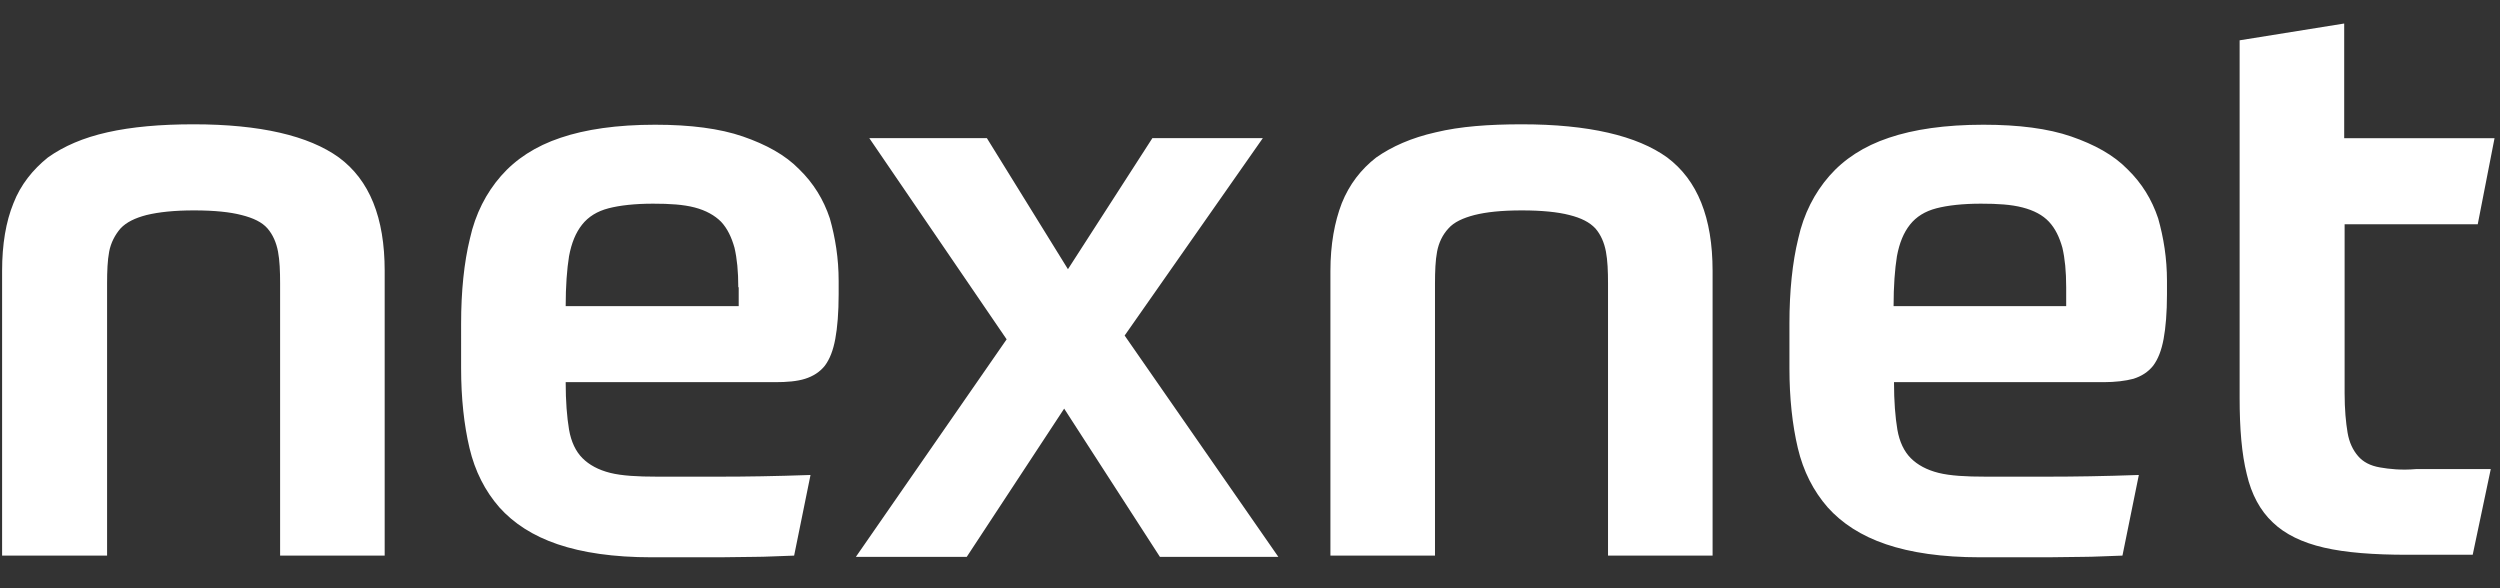 <svg xmlns:serif="http://www.serif.com/" xmlns="http://www.w3.org/2000/svg" xmlns:xlink="http://www.w3.org/1999/xlink" id="Ebene_1" x="0px" y="0px" viewBox="0 0 595.3 140.1" style="enable-background:new 0 0 595.3 140.1;" xml:space="preserve"><rect x="0" y="0" width="595.3" height="140.1" fill="#333333" stroke="none"/><style type="text/css">	.st0{fill:#FFFFFF;}</style><g transform="matrix(1,0,0,1,-63,-59)">	<path id="nexnet" class="st0" d="M154.6,123.5v67.8h-24.9v-64.8c0-2.9-0.1-5.5-0.5-7.6c-0.4-2.1-1.2-4-2.5-5.5  c-1.3-1.5-3.4-2.5-6.2-3.2c-2.7-0.7-6.4-1.1-11.3-1.1c-4.7,0-8.4,0.4-11.3,1.1c-2.7,0.7-4.8,1.7-6.2,3.2c-1.3,1.5-2.3,3.4-2.7,5.5  c-0.4,2.1-0.5,4.7-0.5,7.6v64.8H63.5v-67.8c0-6.3,0.9-11.7,2.7-16.1c1.7-4.4,4.6-8,8.2-10.9c3.8-2.7,8.4-4.7,14.2-6  c5.8-1.3,12.6-1.9,20.5-1.9c15.8,0,27.4,2.7,34.6,7.9C151,101.9,154.6,110.8,154.6,123.5z M260.6,111c1.3,4.6,2.1,9.5,2.1,14.9v3.2  c0,4.3-0.3,7.9-0.8,10.6s-1.3,4.8-2.5,6.4c-1.2,1.5-2.8,2.5-4.7,3.1s-4.3,0.8-7.1,0.8h-49.9c0,4.6,0.3,8.3,0.8,11.3  c0.5,2.9,1.6,5.2,3.2,6.8c1.6,1.6,3.8,2.8,6.6,3.5c2.8,0.7,6.6,0.9,11.1,0.9h15.3c5.8,0,12.9-0.1,21.3-0.4l-3.9,19.2  c-3.6,0.1-6.7,0.3-9.5,0.3c-2.8,0-5.5,0.1-8.2,0.1h-16.2c-9.1,0-16.5-1.1-22.4-3.1c-5.9-2-10.5-5-13.9-8.8  c-3.4-3.9-5.8-8.6-7.1-14.1c-1.3-5.5-2-11.9-2-19V136c0-7.6,0.7-14.5,2.1-20.2c1.3-5.9,3.9-10.9,7.4-14.9c3.5-4,8.2-7.1,14.2-9.1  c5.9-2,13.4-3.1,22.5-3.1c8.4,0,15.4,0.9,20.9,2.8c5.5,1.9,10.1,4.4,13.4,7.8C256.7,102.6,259.1,106.5,260.6,111z M238.8,127.4  c0-3.8-0.3-6.8-0.9-9.4c-0.7-2.5-1.7-4.6-3.2-6.2c-1.5-1.5-3.6-2.7-6.3-3.4c-2.7-0.7-5.9-0.9-9.9-0.9c-4.3,0-7.9,0.4-10.6,1.1  c-2.7,0.7-4.8,2-6.3,3.9c-1.5,1.9-2.5,4.3-3.1,7.5c-0.5,3.1-0.8,7.1-0.8,11.9h41.2V127.4z M363.7,91.9h-26.3l-20.1,31.2L298,91.9  h-28l32.7,47.9l-35.9,51.8h26.4l23.2-35.3l22.8,35.3h28.2l-36.6-52.7L363.7,91.9z M460,96.5c-7.2-5.2-18.8-7.9-34.6-7.9  c-7.9,0-14.7,0.5-20.5,1.9c-5.8,1.3-10.5,3.4-14.2,6c-3.6,2.8-6.4,6.4-8.2,10.9c-1.7,4.4-2.7,9.8-2.7,16.1v67.8h24.9v-64.8  c0-2.9,0.1-5.5,0.5-7.6c0.4-2.1,1.3-4,2.7-5.5c1.3-1.5,3.5-2.5,6.2-3.2c2.8-0.7,6.4-1.1,11.3-1.1c4.8,0,8.6,0.4,11.3,1.1  c2.8,0.7,4.8,1.7,6.2,3.2c1.3,1.5,2.1,3.4,2.5,5.5c0.4,2.1,0.5,4.7,0.5,7.6v64.8h24.9v-67.8C470.8,110.8,467.2,101.9,460,96.5z   M576.9,111c1.3,4.6,2.1,9.5,2.1,14.9v3.2c0,4.3-0.3,7.9-0.8,10.6c-0.5,2.7-1.3,4.8-2.5,6.4c-1.2,1.5-2.8,2.5-4.7,3.1  c-1.9,0.5-4.3,0.8-7.1,0.8H514c0,4.6,0.3,8.3,0.8,11.3c0.5,2.9,1.6,5.2,3.2,6.8c1.6,1.6,3.8,2.8,6.6,3.5c2.8,0.7,6.6,0.9,11.1,0.9  H551c5.8,0,12.9-0.1,21.3-0.4l-3.9,19.2c-3.6,0.1-6.7,0.3-9.5,0.3s-5.5,0.1-8.2,0.1h-16.2c-9.1,0-16.5-1.1-22.4-3.1  c-5.9-2-10.5-5-13.9-8.8c-3.4-3.9-5.8-8.6-7.1-14.1c-1.3-5.5-2-11.9-2-19V136c0-7.6,0.7-14.5,2.1-20.2c1.3-5.9,3.9-10.9,7.4-14.9  s8.2-7.1,14.2-9.1c5.9-2,13.4-3.1,22.5-3.1c8.4,0,15.4,0.9,20.9,2.8c5.5,1.9,10.1,4.4,13.4,7.8C573,102.6,575.4,106.5,576.9,111z   M555,127.4c0-3.8-0.3-6.8-0.9-9.4c-0.7-2.5-1.7-4.6-3.2-6.2c-1.5-1.6-3.6-2.7-6.3-3.4c-2.7-0.7-5.9-0.9-9.9-0.9  c-4.3,0-7.9,0.4-10.6,1.1c-2.7,0.7-4.8,2-6.3,3.9s-2.5,4.3-3.1,7.5c-0.5,3.1-0.8,7.1-0.8,11.9H555V127.4z M629.7,170.3  c-2.3-0.4-4-1.3-5.2-2.7s-2.1-3.2-2.5-5.6c-0.4-2.4-0.7-5.5-0.7-9.4v-40.2H653l4-20.5h-35.8V64.6l-24.9,4v85.1  c0,7.4,0.5,13.4,1.7,18.2c1.1,4.8,3.2,8.7,6.2,11.5c2.9,2.8,7,4.8,12.2,6c5.2,1.2,11.8,1.7,19.8,1.7h15.6l4.3-20.4h-17.8  C634.8,171,632,170.7,629.7,170.3z"></path></g></svg>
